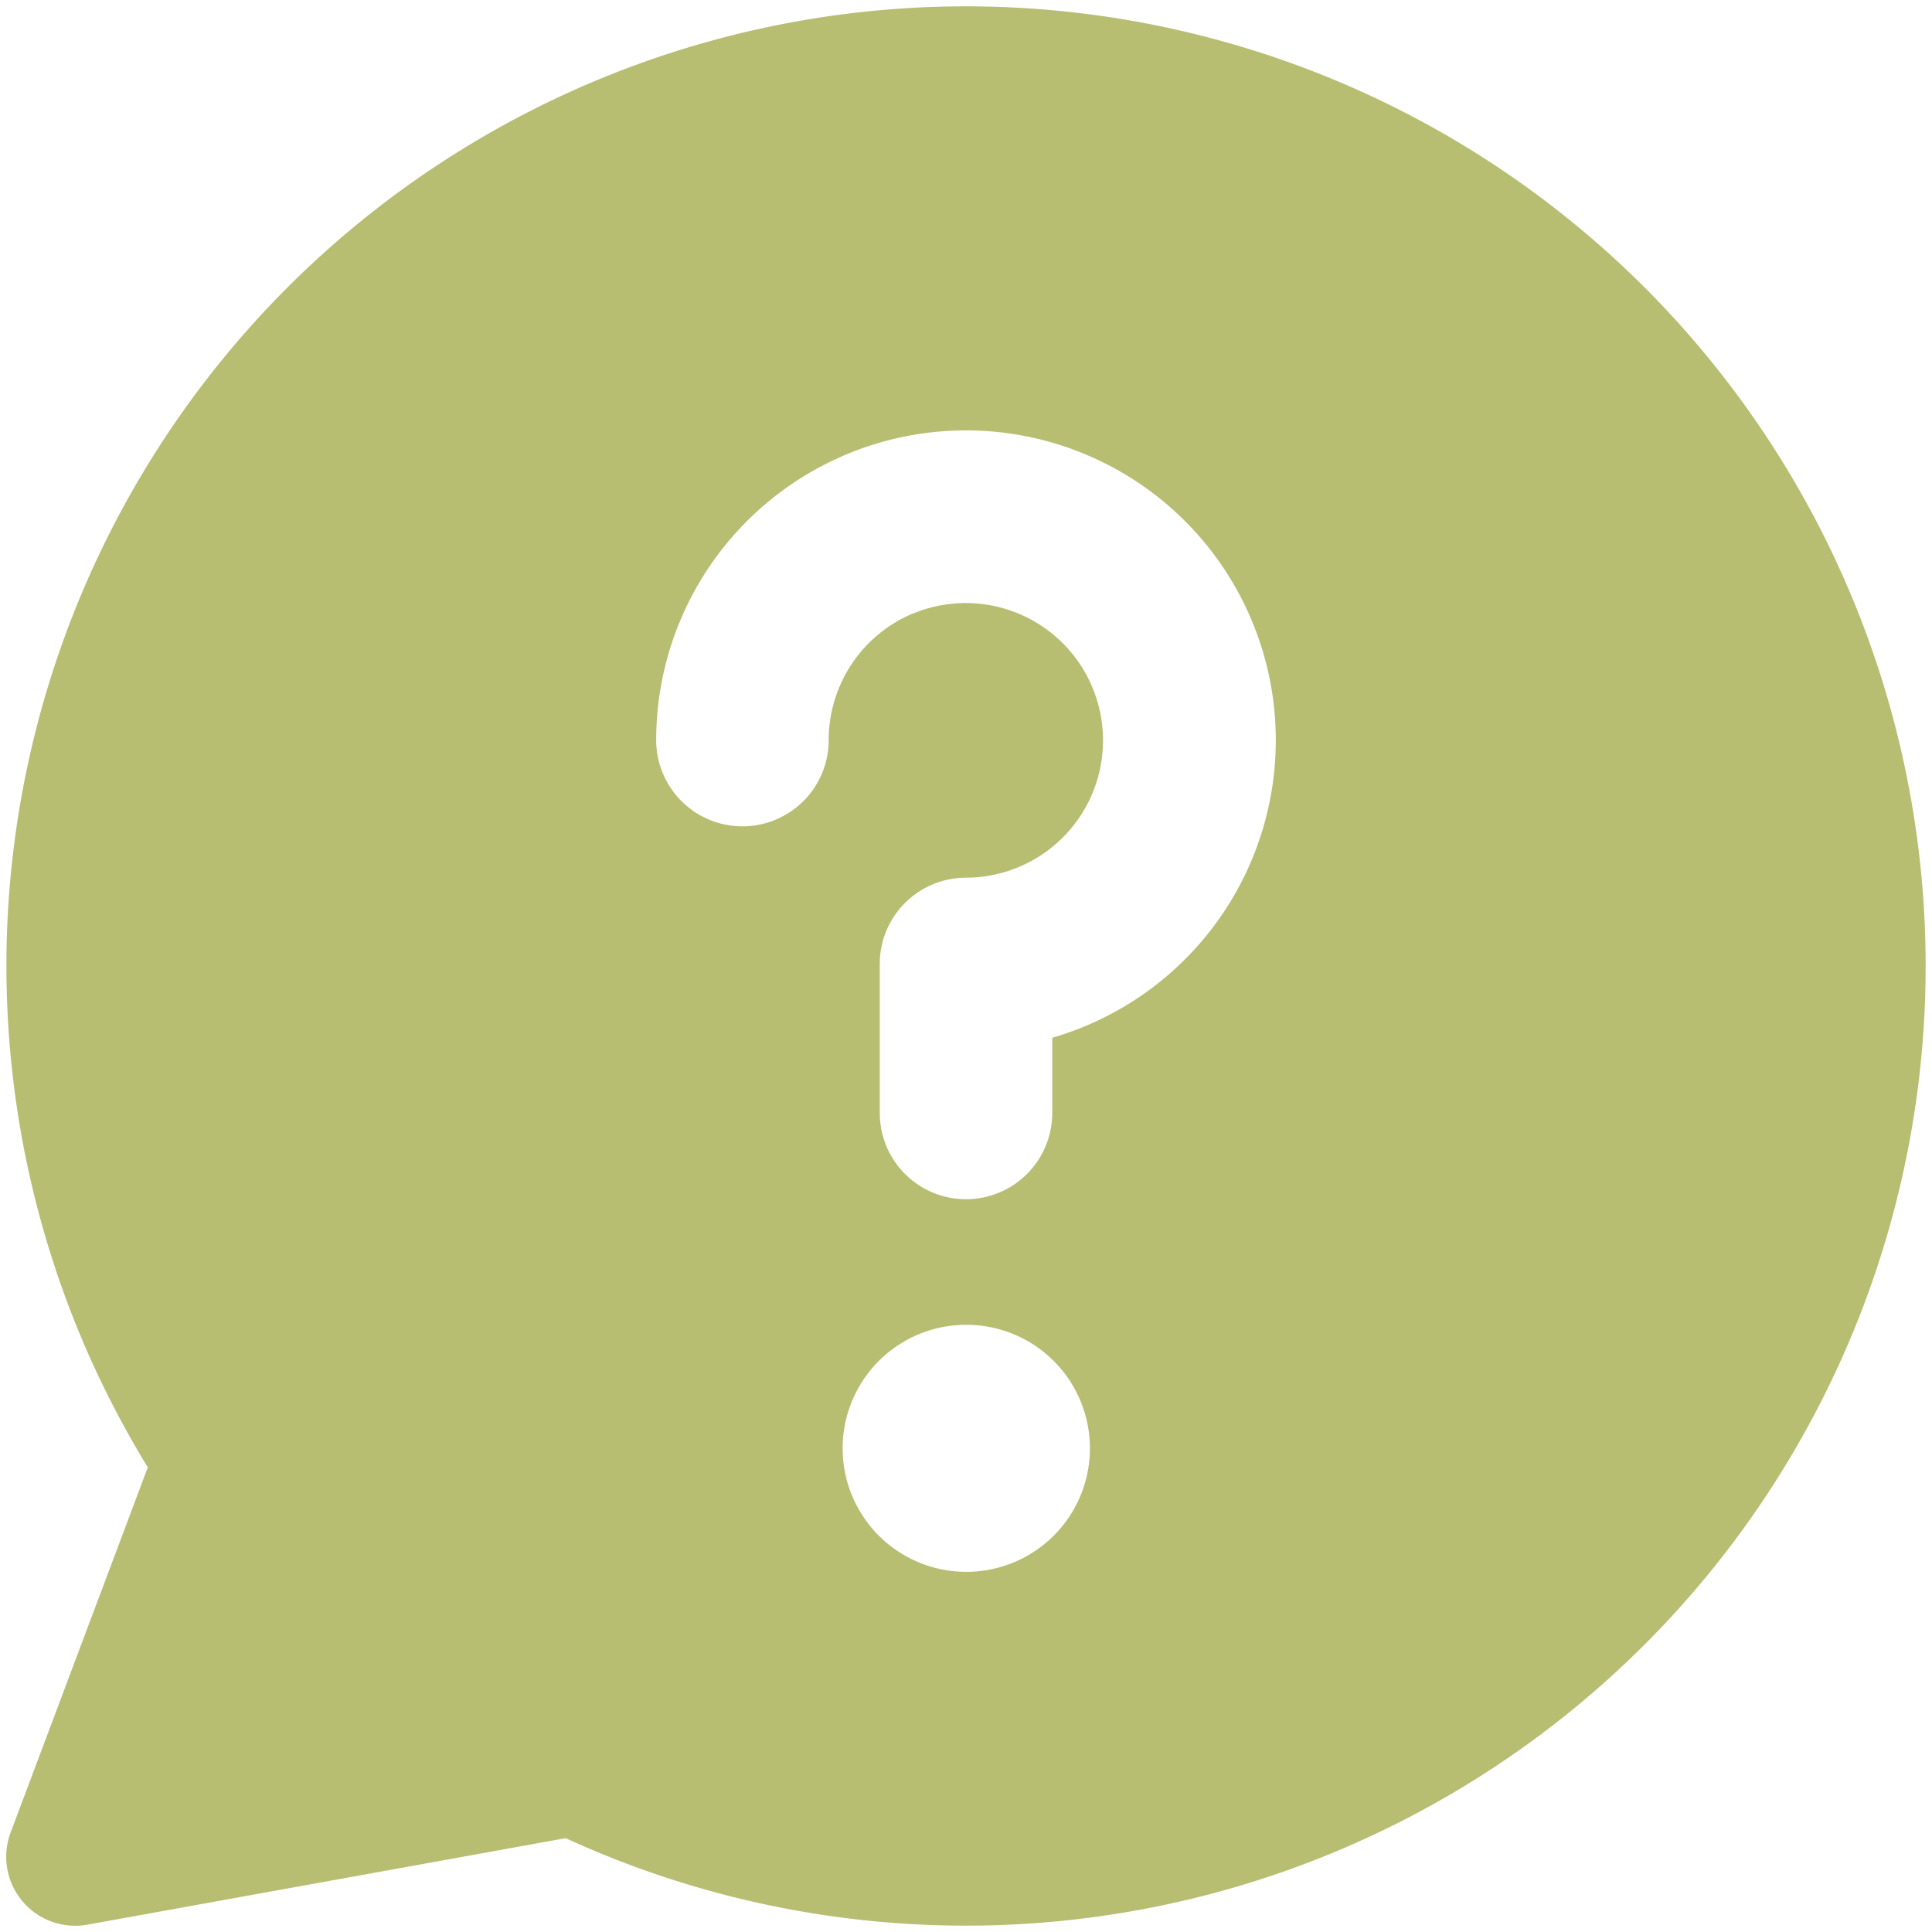 <svg xmlns="http://www.w3.org/2000/svg" fill="none" viewBox="0 0 14 14" id="Help-Chat-2--Streamline-Core.svg" height="14" width="14"><desc>Help Chat 2 Streamline Icon: https://streamlinehq.com</desc><g id="help-chat-2--bubble-help-mark-message-query-question-speech-circle"><path id="Subtract" fill="#b7bd71" fill-rule="evenodd" d="M6.998 0.046A6.954 6.954 0 1 1 4.099 13.32l-3.466 0.627a0.5 0.5 0 0 1 -0.556 -0.668l0.994 -2.646A6.954 6.954 0 0 1 6.998 0.046Zm-0.379 4.399A0.995 0.995 0 1 1 7 6.36a0.625 0.625 0 0 0 -0.625 0.625v1.08a0.625 0.625 0 1 0 1.25 0V7.52a2.245 2.245 0 1 0 -2.87 -2.157 0.625 0.625 0 0 0 1.25 0 0.995 0.995 0 0 1 0.614 -0.919ZM7 11.39a0.895 0.895 0 0 1 0.002 -1.79l0.002 0a0.895 0.895 0 0 1 -0.002 1.79l-0.002 0Z" clip-rule="evenodd" stroke-width="1"></path></g></svg>